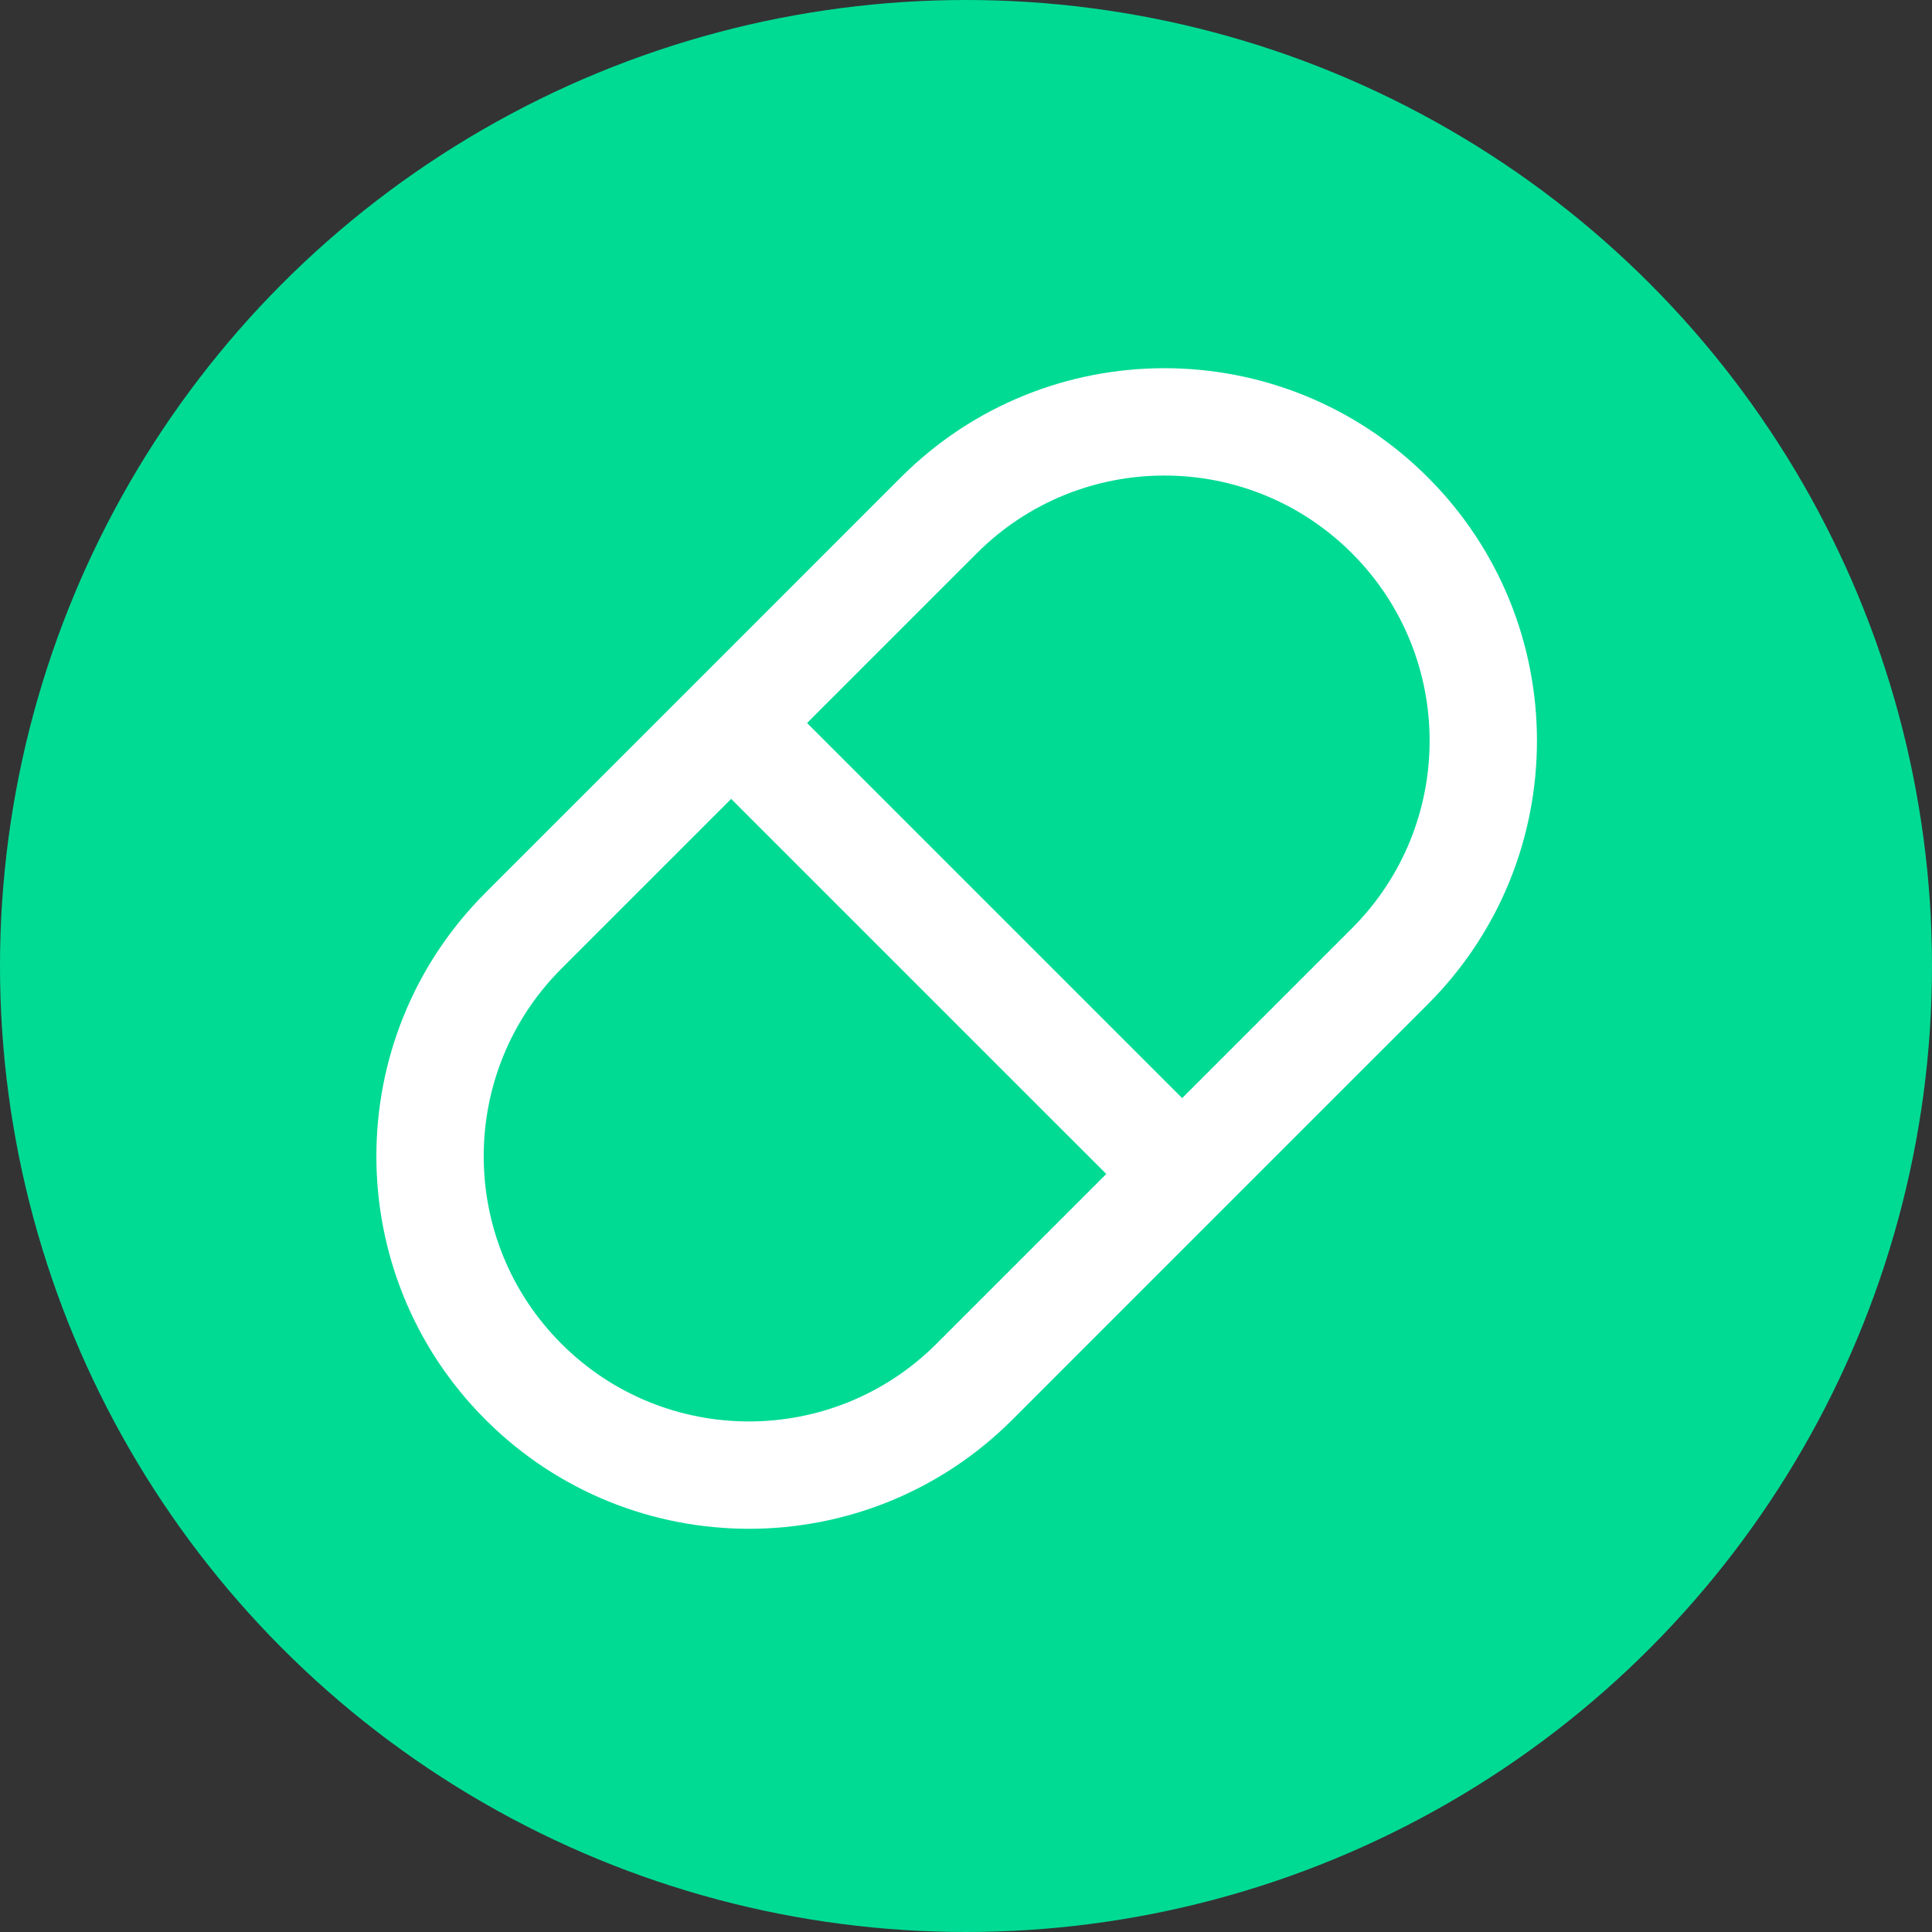 <svg width="48" height="48" viewBox="0 0 48 48" fill="none" xmlns="http://www.w3.org/2000/svg">
<rect x="0" y="0" width="48" height="48" fill="#333333" stroke="none"/>
<circle cx="24" cy="24" r="24" fill="#00DB94"/>
<path fill-rule="evenodd" clip-rule="evenodd" d="M31.256 29.167L35.474 24.95C39.089 21.335 39.089 15.474 35.474 11.859C31.859 8.244 25.998 8.244 22.383 11.859L18.166 16.077L17.223 17.02L16.28 17.963L12.062 22.18C8.447 25.795 8.447 31.656 12.062 35.271C15.677 38.886 21.538 38.886 25.153 35.271L29.37 31.053L30.313 30.11L31.256 29.167ZM29.37 27.282L33.588 23.064C36.162 20.491 36.162 16.318 33.588 13.745C31.015 11.171 26.843 11.171 24.269 13.745L20.051 17.963L29.37 27.282ZM18.166 19.848L27.485 29.167L23.267 33.385C20.694 35.959 16.521 35.959 13.948 33.385C11.374 30.812 11.374 26.64 13.948 24.066L18.166 19.848Z" fill="white"/>
</svg>
